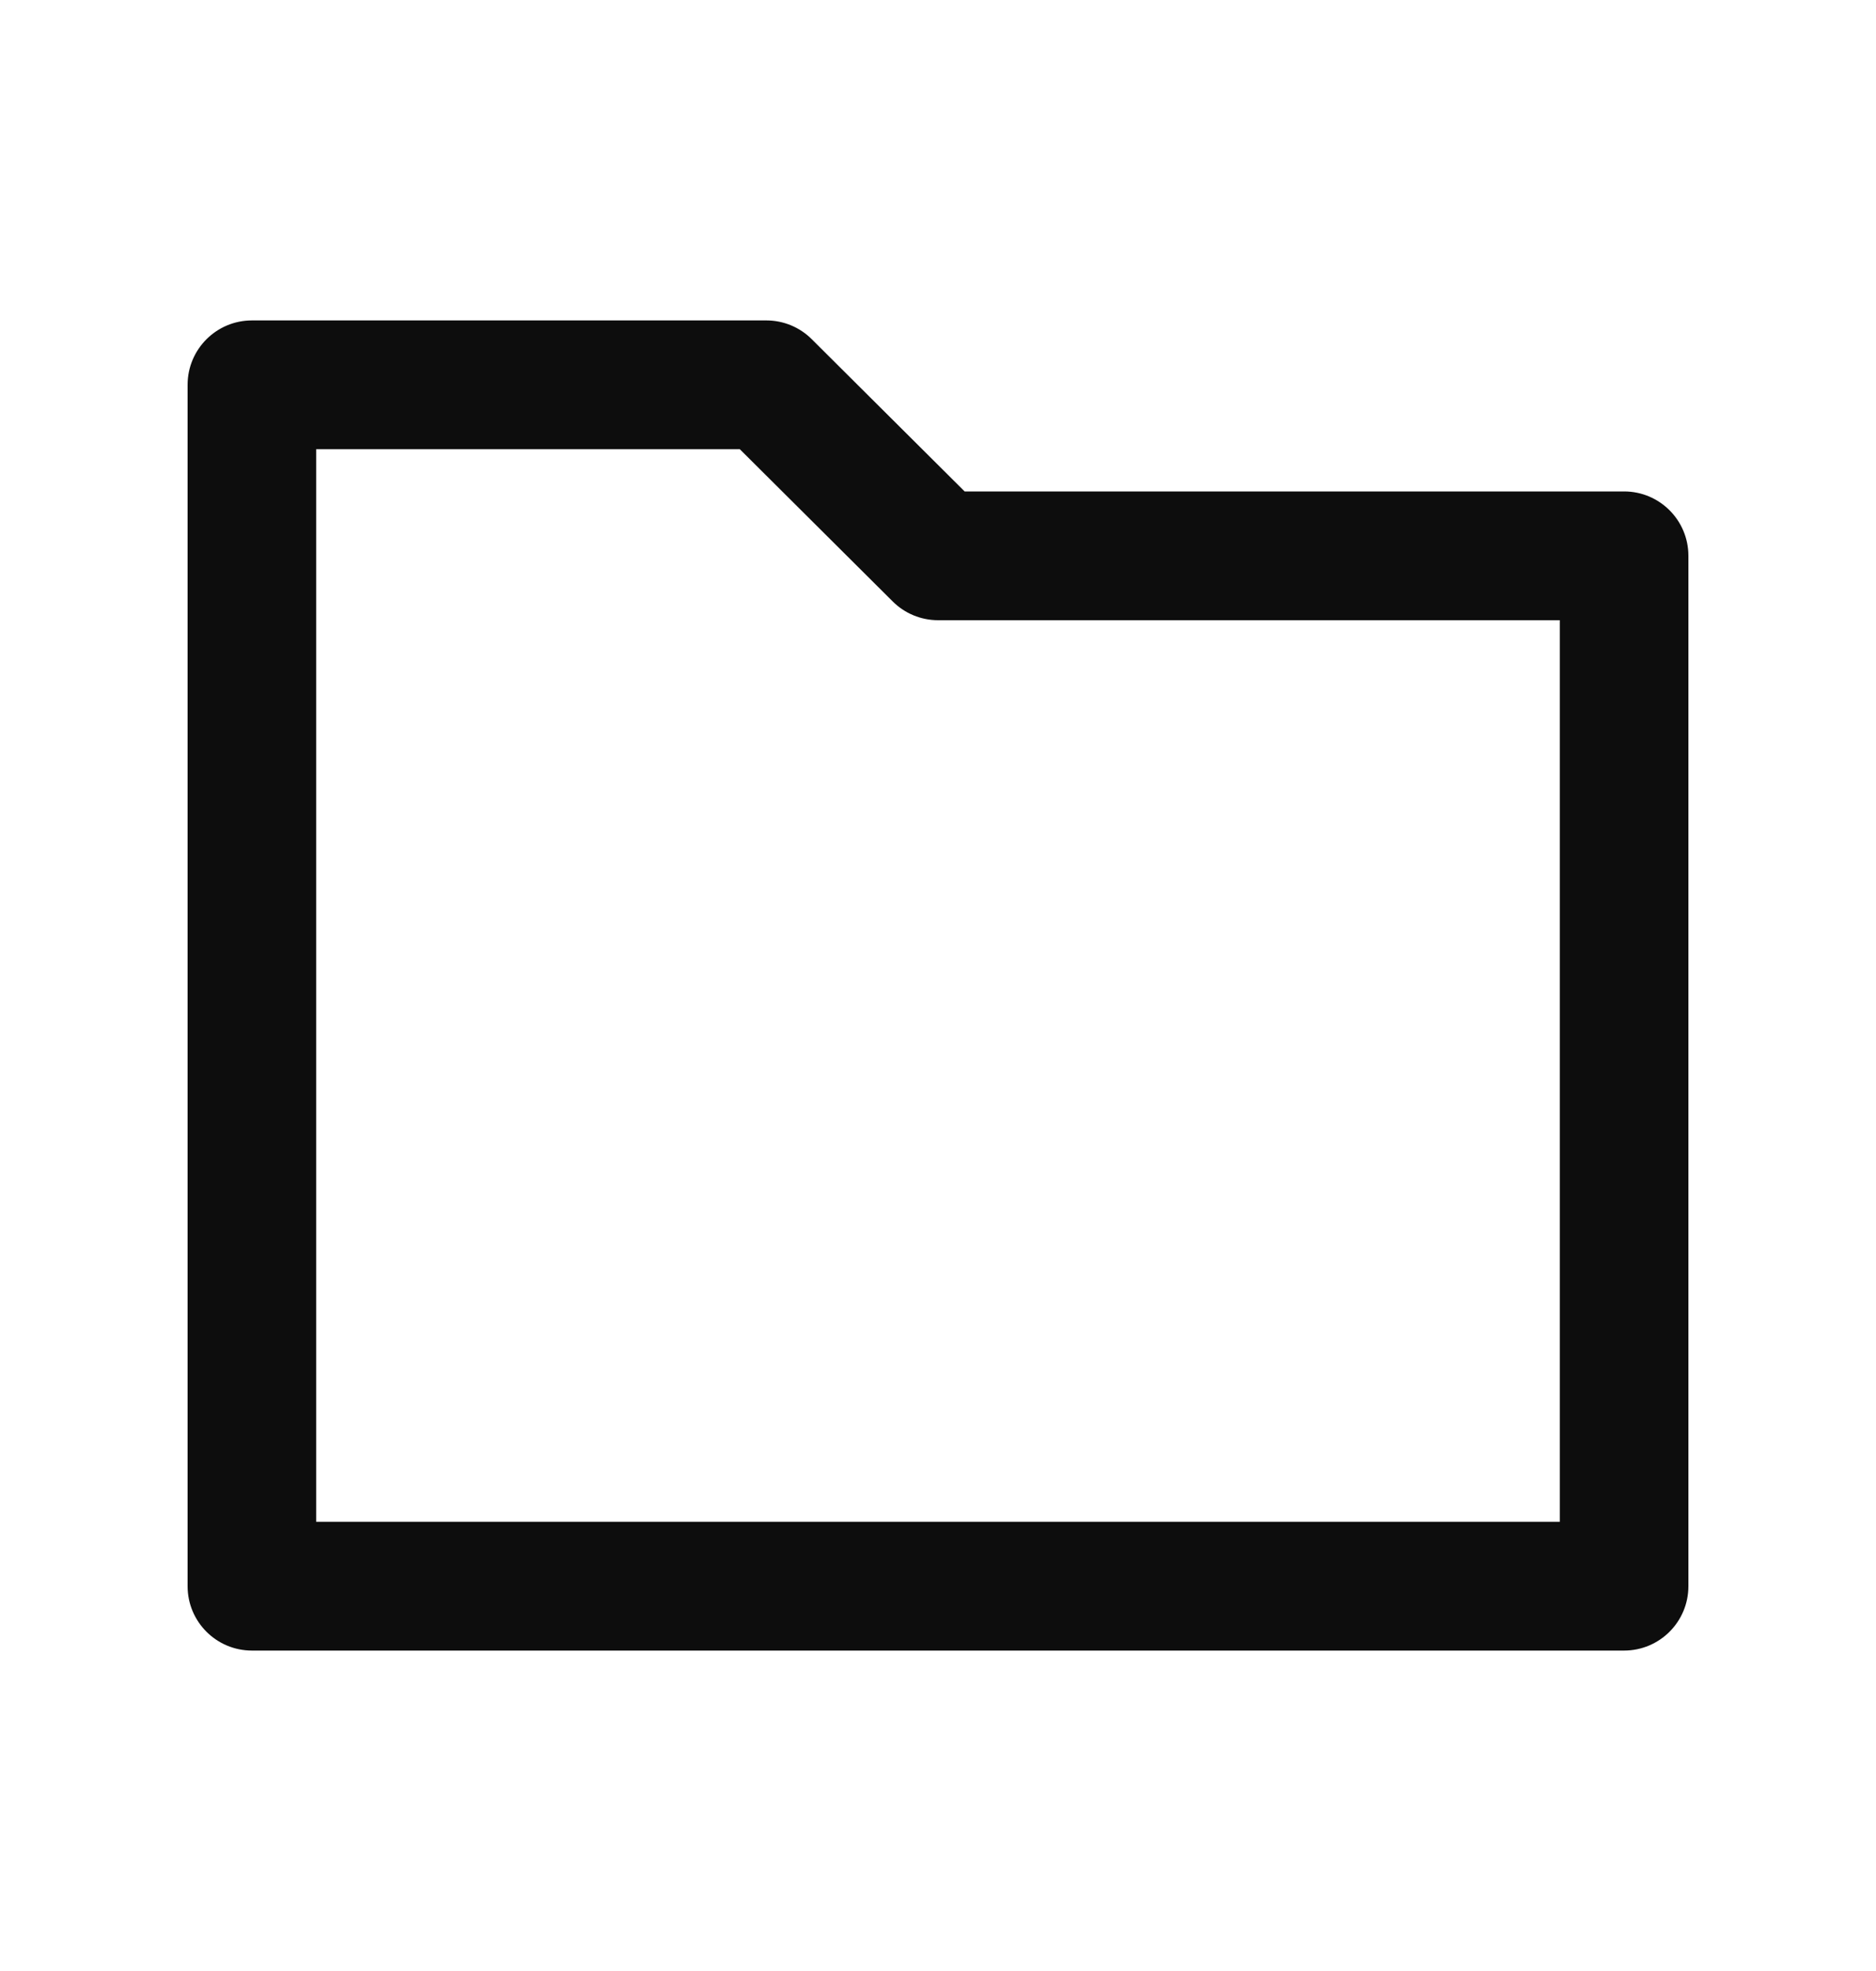 <svg width="20" height="21" viewBox="0 0 20 21" fill="none" xmlns="http://www.w3.org/2000/svg">
<path fill-rule="evenodd" clip-rule="evenodd" d="M2 4.1C2 3.721 2.307 3.414 2.686 3.414H8.171C8.352 3.414 8.526 3.486 8.654 3.614L10.284 5.236H17.314C17.693 5.236 18 5.543 18 5.922V16.9C18 17.279 17.693 17.586 17.314 17.586H2.686C2.307 17.586 2 17.279 2 16.9V4.1ZM3.371 4.786V16.214H16.629V6.608H10.001C9.819 6.608 9.645 6.536 9.517 6.408L7.887 4.786H3.371Z" fill="#0D0D0D"/>
</svg>
